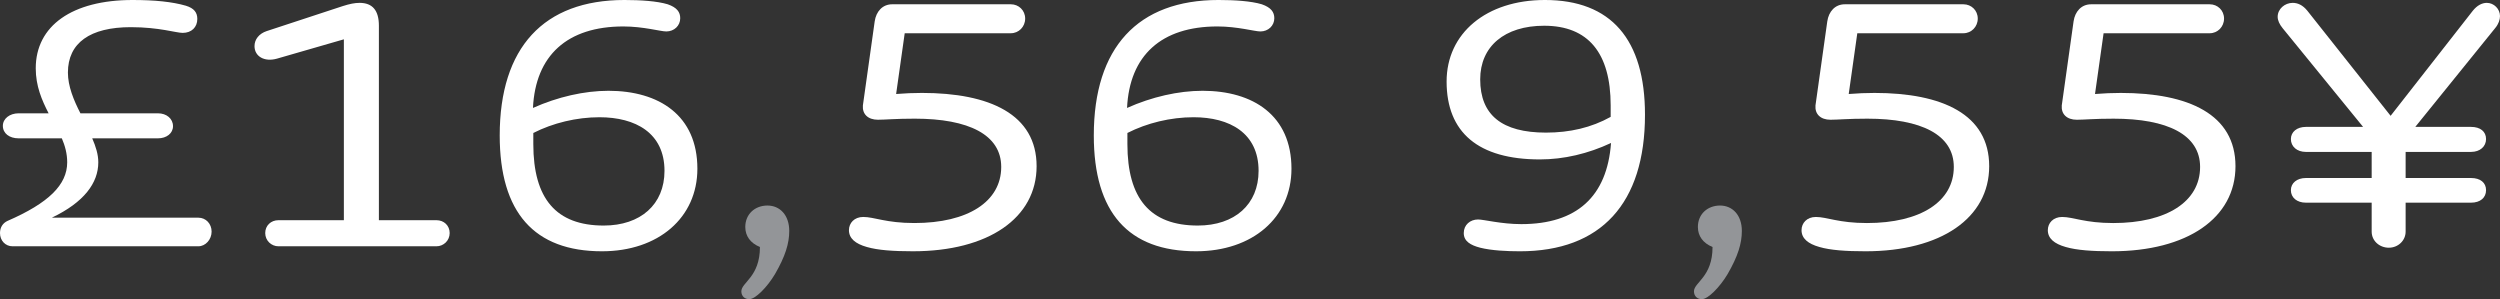 <?xml version="1.0" encoding="UTF-8"?><svg id="Layer_2" xmlns="http://www.w3.org/2000/svg" viewBox="0 0 139.88 16.74"><rect x="0" y="0" width="139.88" height="16.74" fill="#333333" stroke="none"/><defs><style>.cls-1{fill:#fff;}.cls-2{fill:#939598;}</style></defs><g id="Layer_1-2"><path class="cls-1" d="m139.88.9c0-.4-.34-.74-.74-.74-.26,0-.54.14-.78.44l-4.6,5.88-4.66-5.88c-.26-.32-.54-.44-.82-.44-.44,0-.84.34-.84.78,0,.2.1.42.28.64l4.5,5.52h-3.2c-.5,0-.84.28-.84.68,0,.42.34.72.84.72h3.68v1.46h-3.68c-.5,0-.84.28-.84.68,0,.42.34.7.84.7h3.68v1.62c0,.52.44.9.96.9s.94-.4.94-.9v-1.62h3.66c.52,0,.84-.28.84-.7s-.32-.68-.84-.68h-3.66v-1.46h3.66c.5,0,.84-.3.84-.72s-.32-.68-.84-.68h-3.12l4.48-5.54c.18-.22.26-.46.26-.66m-21.22,4.3c-.48,0-.94.02-1.44.06l.48-3.4h5.94c.44,0,.8-.36.8-.82s-.36-.8-.8-.8h-6.64c-.54,0-.9.4-.98.96l-.66,4.7c-.04.48.28.8.84.8.42,0,.98-.06,2.06-.06,3.02,0,4.84.9,4.84,2.7,0,1.94-1.86,3.14-4.86,3.14-1.58,0-2.24-.34-2.86-.34-.5,0-.8.34-.8.74,0,.46.36.76,1,.94.62.18,1.48.24,2.58.24,4.22,0,6.92-1.86,6.92-4.76s-2.62-4.1-6.42-4.1m-13.78,0c-.48,0-.94.02-1.44.06l.48-3.4h5.94c.44,0,.8-.36.8-.82s-.36-.8-.8-.8h-6.64c-.54,0-.9.4-.98.96l-.66,4.7c-.04.48.28.8.84.8.42,0,.98-.06,2.06-.06,3.02,0,4.84.9,4.84,2.7,0,1.94-1.86,3.14-4.86,3.14-1.58,0-2.24-.34-2.86-.34-.5,0-.8.34-.8.74,0,.46.36.76,1,.94.62.18,1.48.24,2.58.24,4.22,0,6.92-1.86,6.92-4.76s-2.62-4.1-6.42-4.1"/><path class="cls-2" d="m95.22,16.74c.34,0,1-.66,1.44-1.4.58-1,.8-1.72.8-2.42,0-.88-.52-1.42-1.22-1.42s-1.24.48-1.24,1.2c0,.5.28.9.82,1.12,0,1.68-1.04,1.98-1.04,2.48,0,.28.2.44.44.44"/><path class="cls-1" d="m82.82,4.44c0-1.84,1.36-3,3.58-3,2.46,0,3.72,1.52,3.72,4.46v.64c-1.08.6-2.28.88-3.62.88-2.46,0-3.68-.98-3.68-2.98m3.62-4.44c-3.28,0-5.5,1.86-5.5,4.56,0,2.86,1.78,4.36,5.22,4.36,1.34,0,2.7-.32,3.98-.92-.22,3-1.92,4.54-5.02,4.54-1.12,0-2.1-.26-2.42-.26-.44,0-.8.3-.8.76s.38.68.92.82c.64.16,1.5.2,2.22.2,4.54,0,7-2.68,7-7.64,0-4.22-1.9-6.42-5.6-6.42m-19.42,12.62c-2.66,0-3.94-1.5-3.94-4.56v-.62c1.1-.56,2.42-.88,3.7-.88,2.02,0,3.64.88,3.64,3,0,1.88-1.34,3.06-3.4,3.06m.26-7.54c-1.34,0-2.84.34-4.22.96.14-2.94,1.92-4.56,5.06-4.56,1.12,0,2.08.28,2.4.28.44,0,.78-.32.78-.74,0-.34-.18-.6-.7-.78-.6-.18-1.52-.24-2.42-.24-4.52,0-6.98,2.66-6.98,7.58,0,4.32,1.94,6.48,5.72,6.48,3.16,0,5.34-1.88,5.34-4.62,0-2.98-2.14-4.36-4.98-4.36m-15.7.12c-.48,0-.94.02-1.44.06l.48-3.4h5.94c.44,0,.8-.36.8-.82s-.36-.8-.8-.8h-6.64c-.54,0-.9.4-.98.96l-.66,4.7c-.04.48.28.8.84.8.42,0,.98-.06,2.06-.06,3.02,0,4.84.9,4.84,2.7,0,1.94-1.86,3.14-4.86,3.14-1.58,0-2.24-.34-2.86-.34-.5,0-.8.34-.8.74,0,.46.36.76,1,.94.62.18,1.48.24,2.58.24,4.22,0,6.92-1.86,6.92-4.76s-2.62-4.1-6.42-4.1"/><path class="cls-2" d="m41.92,16.74c.34,0,1-.66,1.44-1.4.58-1,.8-1.72.8-2.42,0-.88-.52-1.42-1.22-1.42s-1.24.48-1.24,1.2c0,.5.28.9.82,1.12,0,1.68-1.04,1.98-1.04,2.48,0,.28.2.44.44.44"/><path class="cls-1" d="m33.78,12.62c-2.66,0-3.94-1.5-3.94-4.56v-.62c1.1-.56,2.42-.88,3.7-.88,2.02,0,3.64.88,3.64,3,0,1.88-1.34,3.06-3.4,3.06m.26-7.54c-1.34,0-2.84.34-4.22.96.14-2.94,1.92-4.56,5.06-4.56,1.12,0,2.08.28,2.4.28.44,0,.78-.32.78-.74,0-.34-.18-.6-.7-.78-.6-.18-1.52-.24-2.42-.24-4.52,0-6.98,2.66-6.98,7.58,0,4.32,1.94,6.48,5.72,6.48,3.16,0,5.34-1.88,5.34-4.62,0-2.98-2.14-4.36-4.98-4.36m-9.62,7.24h-3.22V1.44c0-.86-.36-1.28-1.08-1.28-.28,0-.56.06-.94.18l-4.26,1.4c-.42.14-.68.46-.68.84,0,.58.56.9,1.26.7l3.74-1.08v10.12h-3.66c-.42,0-.74.3-.74.72s.34.74.74.74h8.84c.4,0,.74-.32.74-.74s-.32-.72-.74-.72m-13.32-.14H2.9c1.8-.86,2.6-1.94,2.6-3.1,0-.44-.14-.88-.34-1.34h3.68c.48,0,.84-.28.84-.68,0-.42-.36-.72-.84-.72h-4.34c-.38-.74-.7-1.52-.7-2.28,0-1.66,1.24-2.54,3.52-2.54,1.58,0,2.54.32,2.9.32.5,0,.82-.32.82-.78,0-.36-.18-.6-.64-.74-.76-.22-1.74-.32-2.98-.32C4.04,0,2,1.44,2,3.82c0,1,.34,1.78.72,2.52h-1.68c-.5,0-.88.3-.88.7,0,.42.36.7.88.7h2.42c.18.42.3.86.3,1.34,0,1.26-1.04,2.28-3.34,3.28-.26.12-.42.36-.42.68,0,.42.3.74.7.74h10.4c.4,0,.74-.38.74-.82s-.32-.78-.74-.78"/></g></svg>